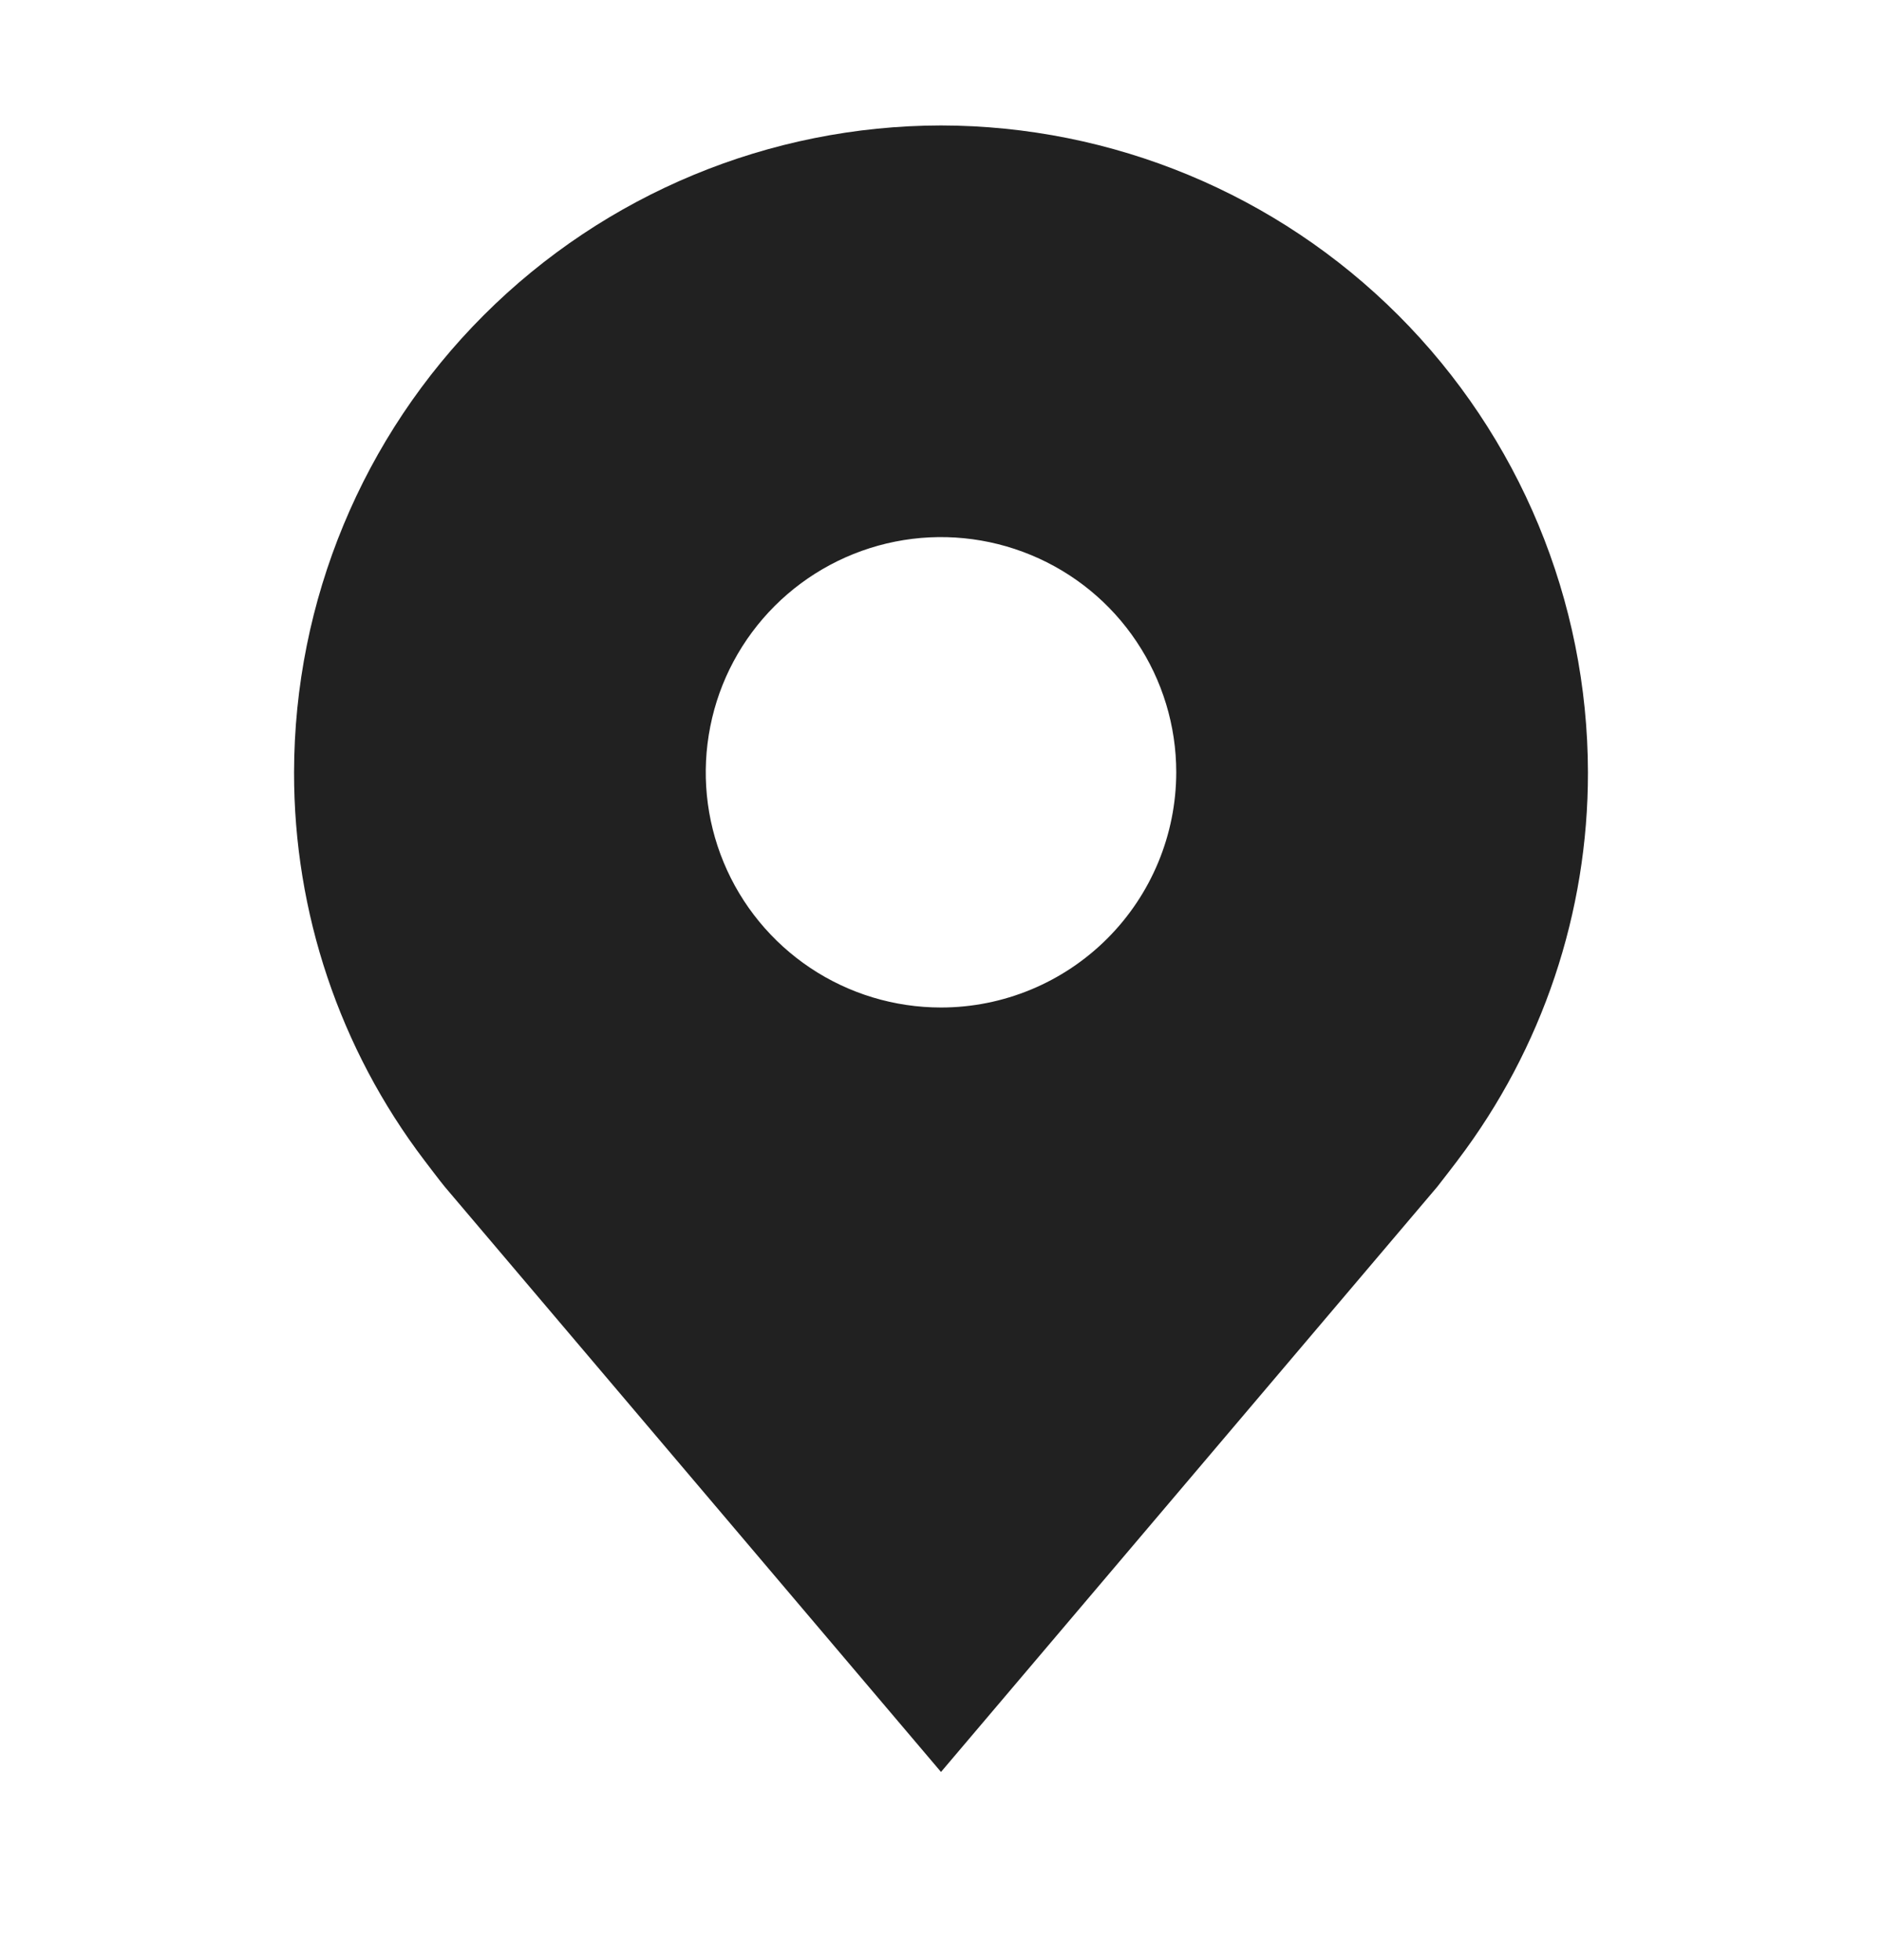 <svg width="24" height="25" viewBox="0 0 24 25" fill="none" xmlns="http://www.w3.org/2000/svg">
<path d="M12 1.6C9.813 1.603 7.716 2.473 6.169 4.02C4.623 5.566 3.753 7.663 3.75 9.85C3.747 11.638 4.331 13.377 5.412 14.8C5.412 14.8 5.637 15.097 5.674 15.139L12 22.6L18.329 15.136C18.362 15.096 18.588 14.8 18.588 14.8L18.589 14.798C19.669 13.375 20.253 11.637 20.25 9.85C20.247 7.663 19.377 5.566 17.831 4.02C16.284 2.473 14.187 1.603 12 1.6V1.6ZM12 12.85C11.407 12.85 10.827 12.675 10.333 12.345C9.84 12.015 9.455 11.547 9.228 10.998C9.001 10.45 8.942 9.847 9.058 9.265C9.173 8.683 9.459 8.149 9.879 7.729C10.298 7.31 10.833 7.024 11.415 6.908C11.997 6.792 12.6 6.852 13.148 7.079C13.696 7.306 14.165 7.69 14.494 8.184C14.824 8.677 15 9.257 15 9.85C14.999 10.646 14.683 11.408 14.12 11.971C13.558 12.533 12.795 12.85 12 12.85V12.85Z" fill="#212121"/>
</svg>

